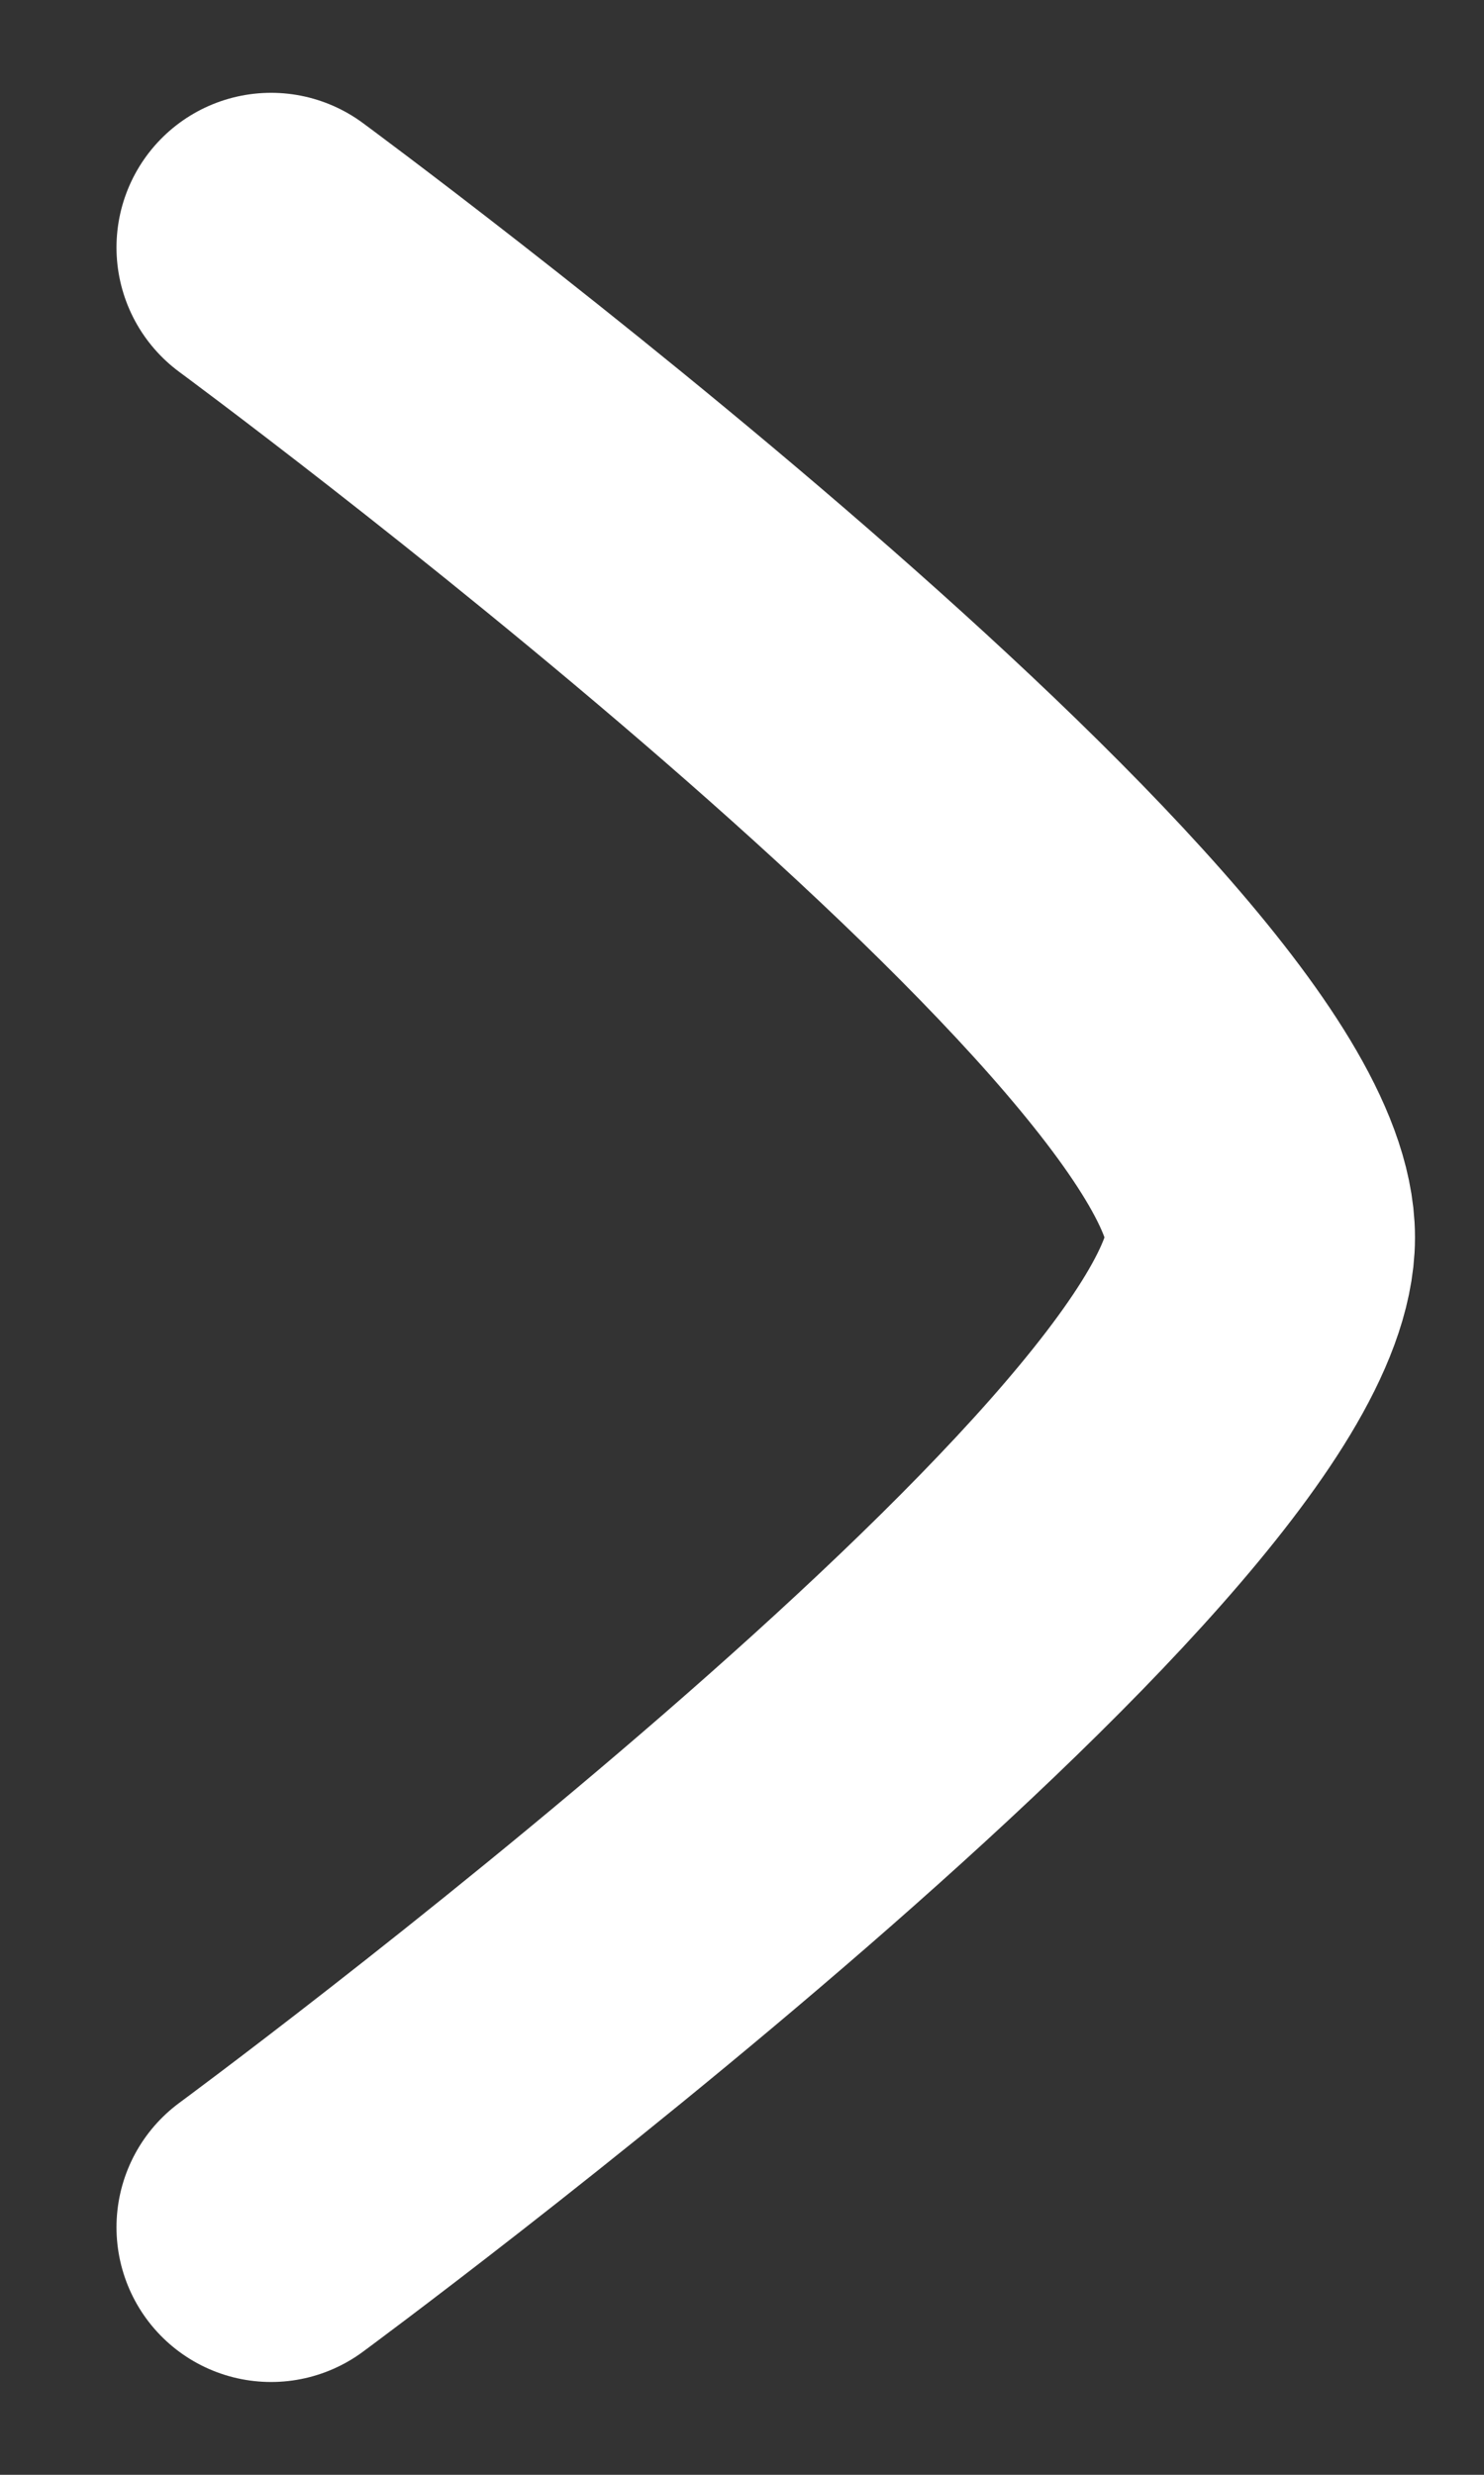 
<svg width="6" height="10" viewBox="0 0 6 10" fill="none" xmlns="http://www.w3.org/2000/svg">
<rect x="0" y="0" width="6" height="10" fill="#333333" stroke="none"/>
<path d="M1.096 9C1.096 9 5.096 6.054 5.096 5C5.096 3.946 1.096 1 1.096 1" stroke="white" stroke-width="1.25" stroke-linecap="round" stroke-linejoin="round"/>
</svg>
